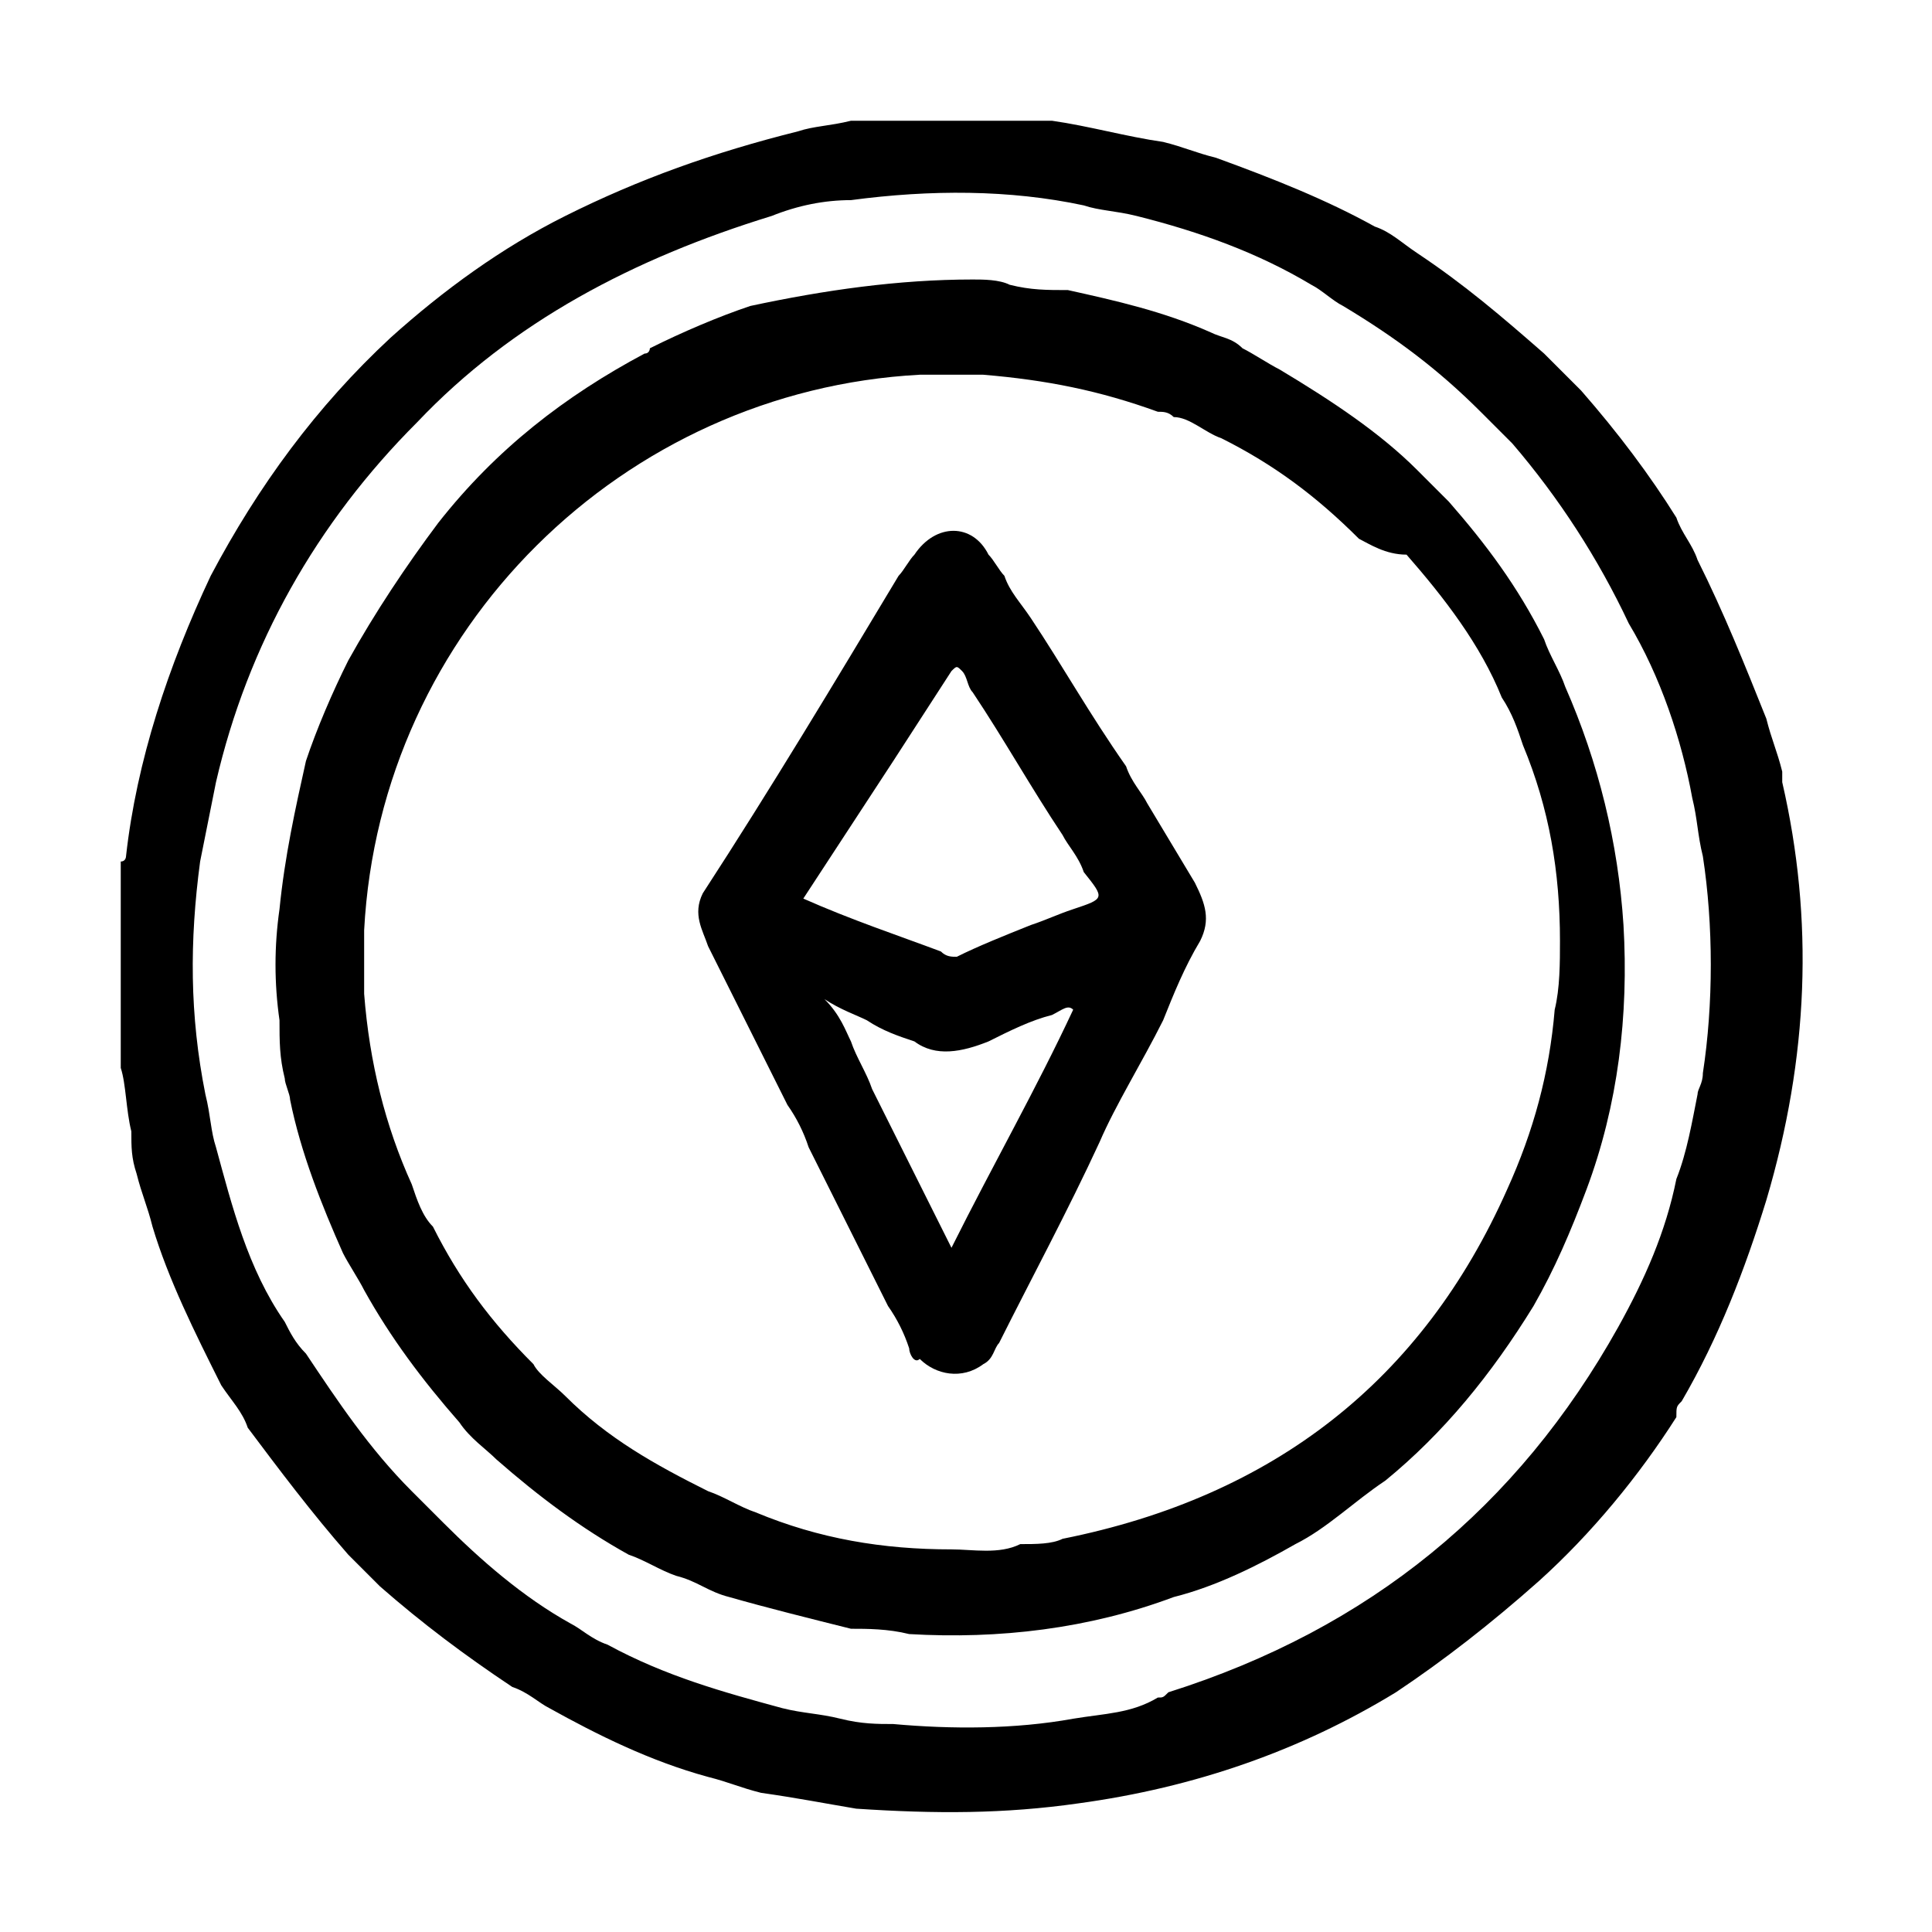 <svg width="48" height="48" viewBox="0 0 48 48" fill="none" xmlns="http://www.w3.org/2000/svg">
<path d="M21.142 3H23.639H26.137C27.057 3.131 27.977 3.394 28.898 3.526C29.424 3.657 29.686 3.789 30.212 3.92C31.658 4.446 32.973 4.972 34.156 5.629C34.551 5.761 34.813 6.024 35.208 6.287C36.391 7.075 37.311 7.864 38.363 8.784L39.283 9.704C40.203 10.756 40.992 11.808 41.649 12.86C41.781 13.254 42.044 13.517 42.175 13.911C42.833 15.226 43.358 16.541 43.884 17.855C44.016 18.381 44.147 18.644 44.279 19.17V19.433C45.067 22.851 44.936 26.268 43.884 29.818C43.358 31.527 42.701 33.236 41.781 34.813C41.649 34.945 41.649 34.945 41.649 35.208C40.729 36.654 39.546 38.1 38.231 39.283C37.048 40.335 35.865 41.255 34.682 42.044C32.316 43.49 29.686 44.41 26.794 44.804C24.954 45.067 23.245 45.067 21.273 44.936C20.484 44.804 19.827 44.673 18.907 44.542C18.381 44.41 18.118 44.279 17.592 44.147C16.146 43.753 14.832 43.096 13.648 42.438C13.385 42.307 13.123 42.044 12.728 41.912C11.545 41.124 10.493 40.335 9.442 39.415L8.653 38.626C7.733 37.574 6.944 36.523 6.155 35.471C6.024 35.076 5.761 34.813 5.498 34.419C4.84 33.105 4.183 31.79 3.789 30.475C3.657 29.949 3.526 29.686 3.394 29.161C3.263 28.766 3.263 28.503 3.263 28.109C3.131 27.583 3.131 26.926 3 26.532V21.404C3.131 21.404 3.131 21.273 3.131 21.273C3.394 18.907 4.183 16.541 5.235 14.306C6.418 12.071 7.864 10.099 9.704 8.39C11.019 7.207 12.465 6.155 14.043 5.366C15.883 4.446 17.724 3.789 19.827 3.263C20.221 3.131 20.616 3.131 21.142 3ZM14.174 40.335C14.437 40.466 14.7 40.729 15.094 40.861C16.541 41.649 17.986 42.044 19.433 42.438C19.958 42.57 20.353 42.57 20.879 42.701C21.404 42.833 21.799 42.833 22.193 42.833C23.639 42.964 25.217 42.964 26.663 42.701C27.452 42.57 28.109 42.57 28.766 42.175C28.898 42.175 28.898 42.175 29.029 42.044C34.025 40.466 37.706 37.443 40.203 32.973C40.861 31.79 41.386 30.607 41.649 29.292C41.912 28.635 42.044 27.846 42.175 27.189C42.175 27.057 42.307 26.926 42.307 26.663C42.57 24.954 42.57 22.982 42.307 21.273C42.175 20.747 42.175 20.353 42.044 19.827C41.781 18.381 41.255 16.803 40.466 15.489C39.707 13.876 38.734 12.372 37.574 11.019L36.785 10.23C35.734 9.179 34.682 8.39 33.367 7.601C33.105 7.47 32.842 7.207 32.579 7.075C31.264 6.287 29.818 5.761 28.24 5.366C27.715 5.235 27.32 5.235 26.926 5.103C25.085 4.709 23.113 4.709 21.142 4.972C20.484 4.972 19.827 5.103 19.17 5.366C15.752 6.418 12.728 7.996 10.362 10.493C7.864 12.991 6.155 16.015 5.366 19.433L4.972 21.404C4.709 23.376 4.709 25.217 5.103 27.189C5.235 27.715 5.235 28.109 5.366 28.503C5.761 29.949 6.155 31.527 7.075 32.842C7.207 33.105 7.338 33.367 7.601 33.63C8.39 34.813 9.179 35.997 10.23 37.048L11.019 37.837C11.939 38.757 12.991 39.678 14.174 40.335Z" fill="black"/>
<path d="M35.208 11.676L35.997 12.465C36.917 13.517 37.706 14.569 38.363 15.883C38.494 16.278 38.757 16.672 38.889 17.066C39.713 18.939 40.203 20.941 40.335 22.982C40.466 25.217 40.203 27.452 39.415 29.555C39.02 30.607 38.626 31.527 38.1 32.447C37.048 34.156 35.865 35.602 34.419 36.785C33.63 37.311 32.973 37.969 32.184 38.363C31.264 38.889 30.212 39.415 29.161 39.678C27.057 40.466 24.823 40.729 22.588 40.598C22.062 40.466 21.536 40.466 21.142 40.466C20.09 40.203 19.038 39.941 18.118 39.678C17.592 39.546 17.329 39.283 16.803 39.152C16.409 39.02 16.015 38.757 15.62 38.626C14.437 37.969 13.385 37.18 12.334 36.26C12.071 35.997 11.676 35.734 11.414 35.339C10.493 34.288 9.704 33.236 9.047 32.053C8.916 31.79 8.653 31.395 8.521 31.133C7.995 29.95 7.47 28.635 7.207 27.32C7.207 27.189 7.075 26.926 7.075 26.794C6.944 26.269 6.944 25.874 6.944 25.348C6.812 24.428 6.812 23.508 6.944 22.588C7.075 21.273 7.338 20.09 7.601 18.907C7.864 18.118 8.258 17.198 8.653 16.409C9.31 15.226 10.099 14.043 10.888 12.991C12.334 11.151 14.043 9.836 16.015 8.784C16.146 8.784 16.146 8.653 16.146 8.653C16.935 8.258 17.855 7.864 18.644 7.601C20.484 7.207 22.325 6.944 24.165 6.944C24.428 6.944 24.823 6.944 25.085 7.075C25.611 7.207 26.006 7.207 26.532 7.207C27.715 7.47 28.898 7.733 30.081 8.258C30.344 8.39 30.607 8.39 30.87 8.653C31.133 8.784 31.527 9.047 31.79 9.179C33.105 9.967 34.288 10.756 35.208 11.676ZM33.762 13.385C32.71 12.334 31.658 11.545 30.344 10.888C29.949 10.756 29.555 10.362 29.161 10.362C29.029 10.23 28.898 10.23 28.766 10.23C27.32 9.705 26.006 9.442 24.428 9.31H22.851C15.489 9.705 9.442 15.62 9.047 23.113V24.691C9.179 26.4 9.573 27.978 10.23 29.424C10.362 29.818 10.493 30.212 10.756 30.475C11.414 31.79 12.202 32.842 13.254 33.893C13.385 34.156 13.78 34.419 14.043 34.682C15.094 35.734 16.277 36.391 17.592 37.048C17.986 37.18 18.381 37.443 18.775 37.574C20.353 38.231 21.93 38.494 23.639 38.494C24.165 38.494 24.823 38.626 25.348 38.363C25.743 38.363 26.137 38.363 26.4 38.231C31.658 37.18 35.339 34.288 37.443 29.555C38.1 28.109 38.494 26.663 38.626 25.085C38.757 24.56 38.757 23.902 38.757 23.376C38.757 21.667 38.494 20.09 37.837 18.512C37.706 18.118 37.574 17.724 37.311 17.329C36.785 16.015 35.865 14.832 34.945 13.78C34.419 13.78 34.025 13.517 33.762 13.385Z" fill="black"/>
<path d="M22.588 33.499C22.466 33.124 22.289 32.77 22.062 32.447L20.09 28.503C19.968 28.128 19.791 27.774 19.564 27.452L17.592 23.508C17.461 23.113 17.198 22.719 17.461 22.193C19.17 19.564 20.747 16.935 22.325 14.306C22.456 14.174 22.588 13.911 22.719 13.78C23.245 12.991 24.165 12.991 24.559 13.78C24.691 13.911 24.822 14.174 24.954 14.306C25.085 14.7 25.348 14.963 25.611 15.357C26.4 16.541 27.057 17.724 27.977 19.038C28.109 19.433 28.372 19.695 28.503 19.959L29.686 21.93C29.949 22.456 30.081 22.851 29.818 23.376C29.424 24.034 29.161 24.691 28.898 25.348C28.372 26.4 27.715 27.452 27.32 28.372C26.531 30.081 25.611 31.79 24.822 33.367C24.691 33.499 24.691 33.762 24.428 33.893C23.902 34.288 23.245 34.156 22.851 33.762C22.719 33.893 22.588 33.63 22.588 33.499ZM21.142 25.874C21.273 26.269 21.536 26.663 21.667 27.057L23.639 31.001C24.691 28.898 25.743 27.057 26.663 25.085C26.531 24.954 26.4 25.085 26.137 25.217C25.611 25.348 25.085 25.611 24.559 25.874C23.902 26.137 23.245 26.269 22.719 25.874C22.325 25.743 21.93 25.611 21.536 25.348C21.273 25.217 20.879 25.085 20.484 24.823C20.879 25.217 21.01 25.611 21.142 25.874ZM26.926 21.667C26.794 21.273 26.531 21.01 26.4 20.747C25.611 19.564 24.954 18.381 24.165 17.198C24.034 17.066 24.034 16.803 23.902 16.672C23.771 16.541 23.771 16.541 23.639 16.672L22.193 18.907L19.958 22.325C21.142 22.851 22.325 23.245 23.376 23.639C23.508 23.771 23.639 23.771 23.771 23.771C24.297 23.508 24.954 23.245 25.611 22.982C26.006 22.851 26.268 22.719 26.663 22.588C27.452 22.325 27.452 22.325 26.926 21.667Z" fill="black"/>
</svg>
